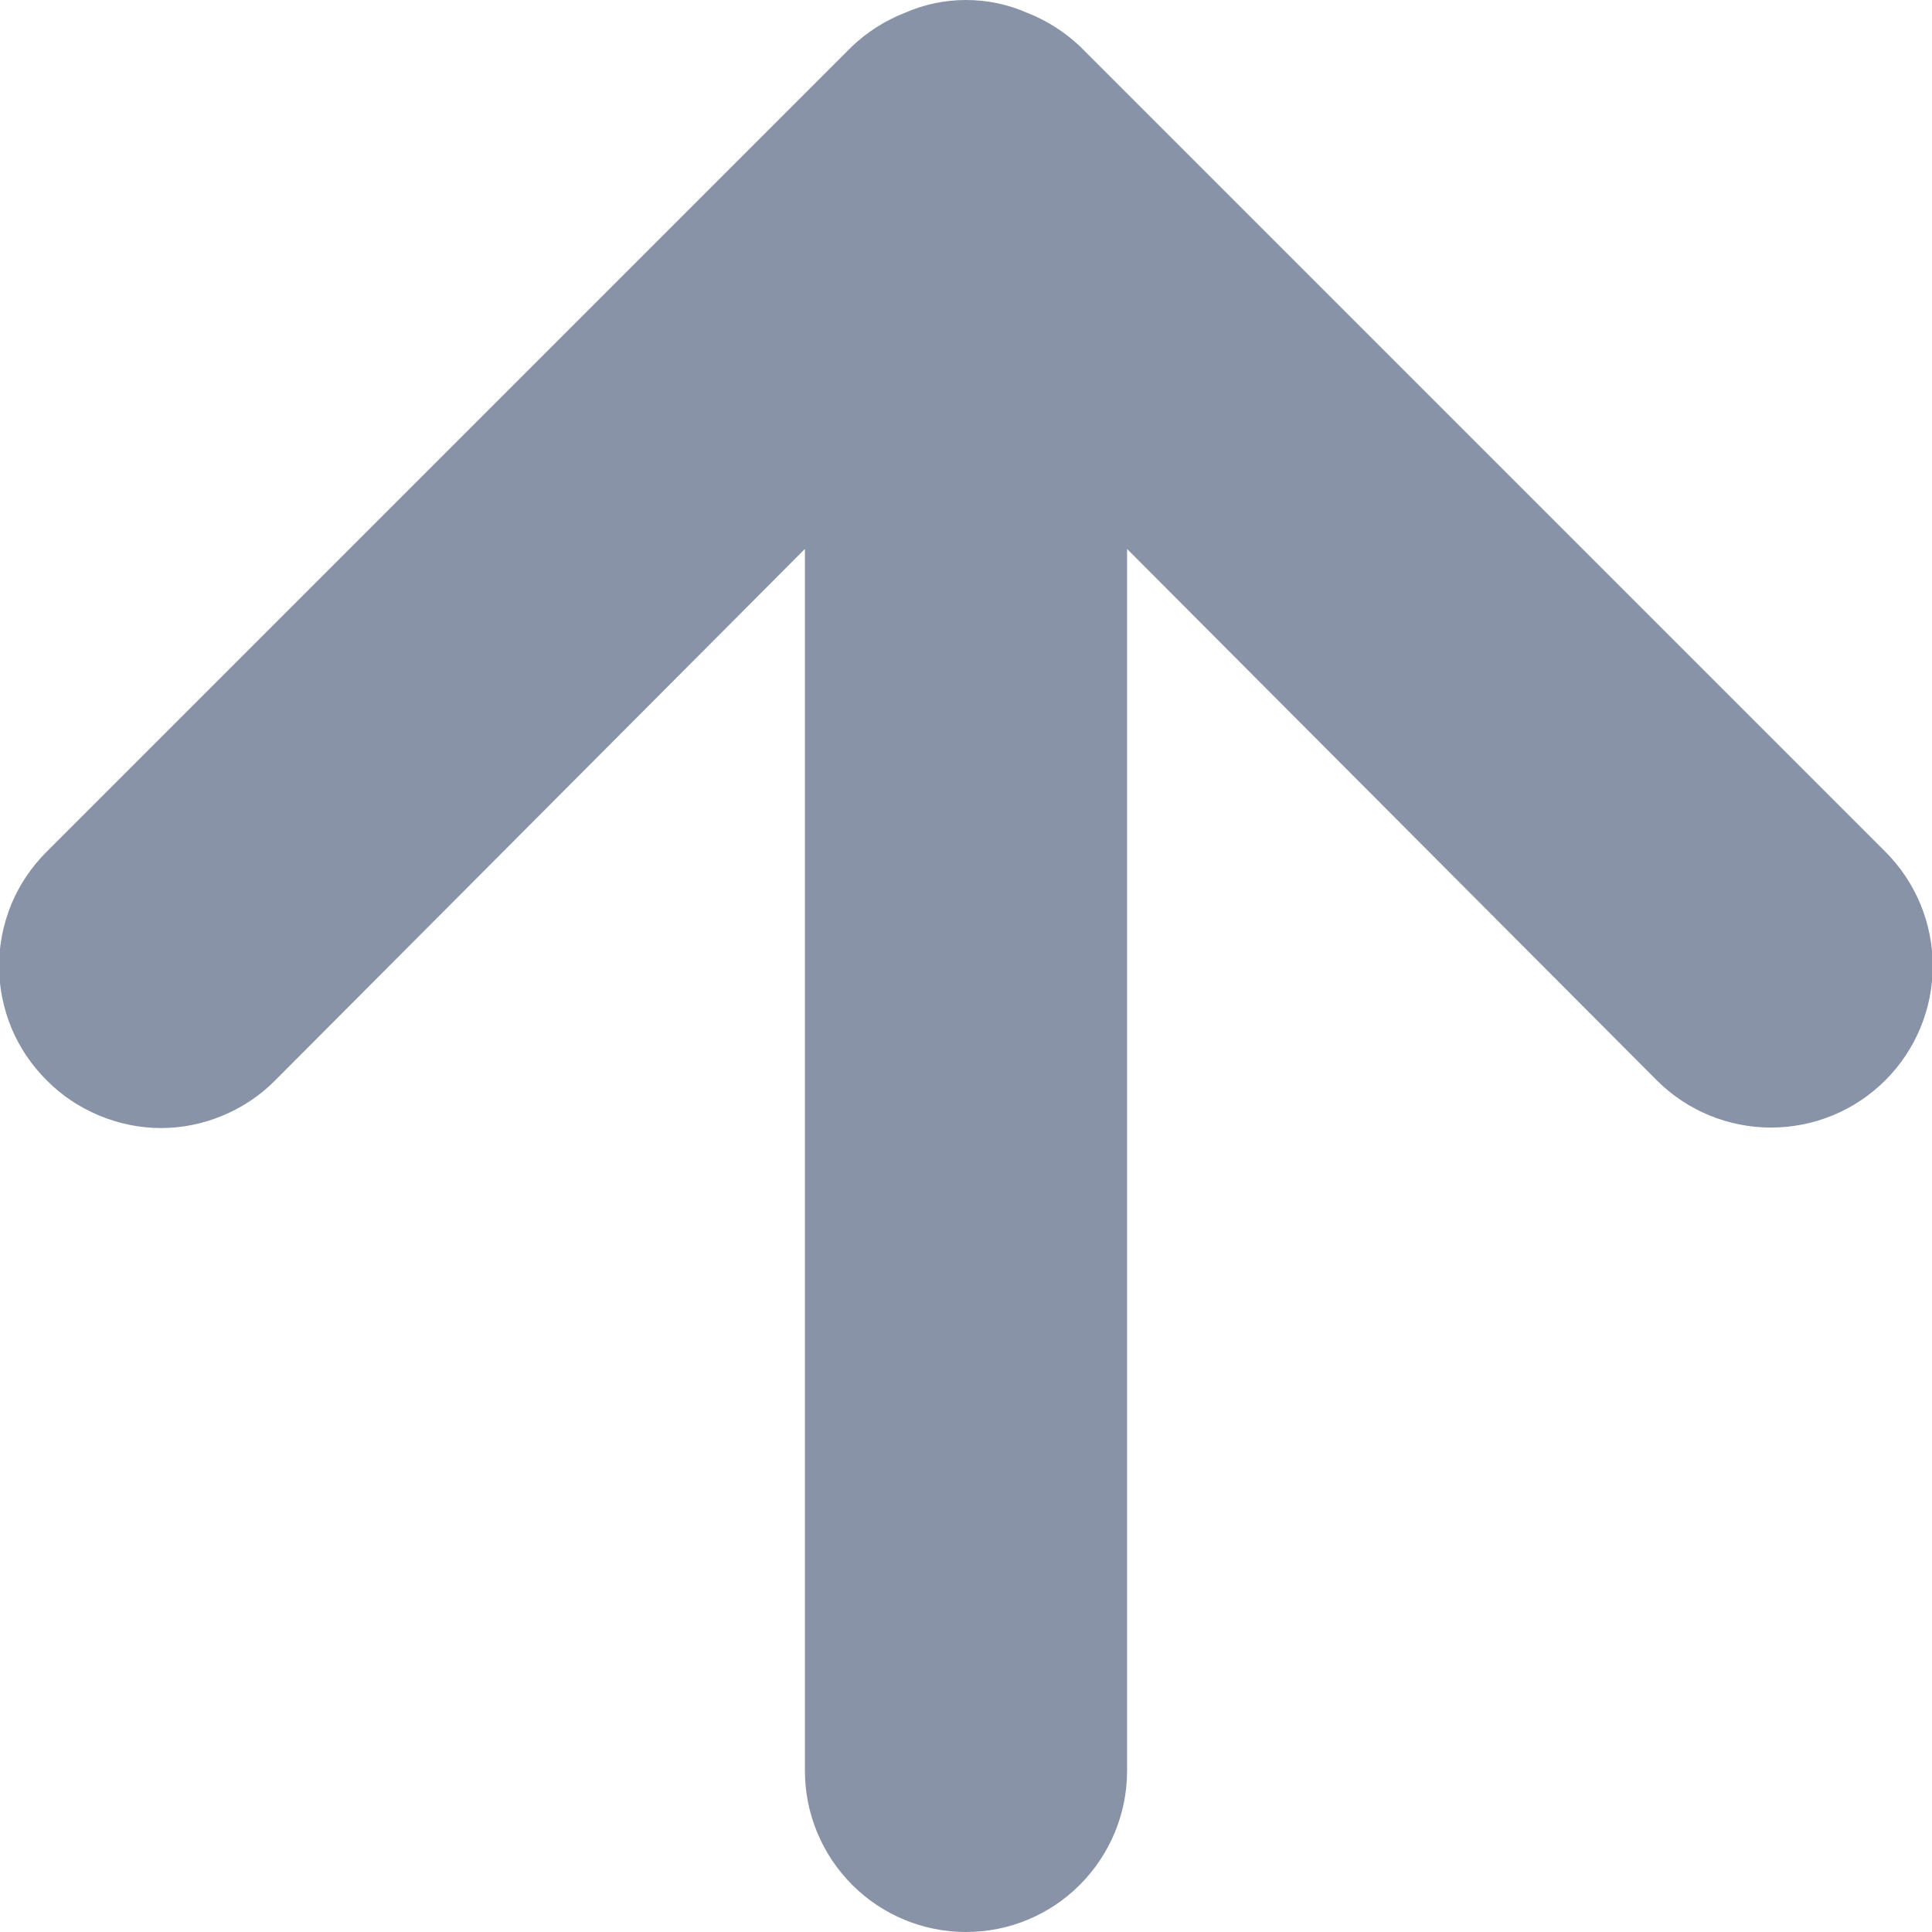 <svg width="8" height="8" viewBox="0 0 8 8" fill="none" xmlns="http://www.w3.org/2000/svg">
<path d="M0.193 4.473C0.255 4.536 0.329 4.585 0.41 4.619C0.492 4.653 0.579 4.671 0.667 4.671C0.755 4.671 0.842 4.653 0.923 4.619C1.004 4.585 1.078 4.536 1.14 4.473L3.333 2.273L3.333 7.333C3.333 7.51 3.404 7.68 3.529 7.805C3.654 7.93 3.823 8 4 8C4.177 8 4.346 7.93 4.471 7.805C4.596 7.68 4.667 7.51 4.667 7.333L4.667 2.273L6.86 4.473C6.986 4.599 7.156 4.669 7.333 4.669C7.511 4.669 7.681 4.599 7.807 4.473C7.932 4.348 8.003 4.178 8.003 4C8.003 3.822 7.932 3.652 7.807 3.527L4.473 0.193C4.41 0.133 4.335 0.085 4.253 0.053C4.174 0.018 4.087 -0 4 -0C3.913 -0 3.826 0.018 3.747 0.053C3.665 0.085 3.59 0.133 3.527 0.193L0.193 3.527C0.131 3.589 0.081 3.662 0.047 3.744C0.014 3.825 -0.004 3.912 -0.004 4C-0.004 4.088 0.014 4.175 0.047 4.256C0.081 4.338 0.131 4.411 0.193 4.473Z" fill="#8893A7"/>
</svg>
